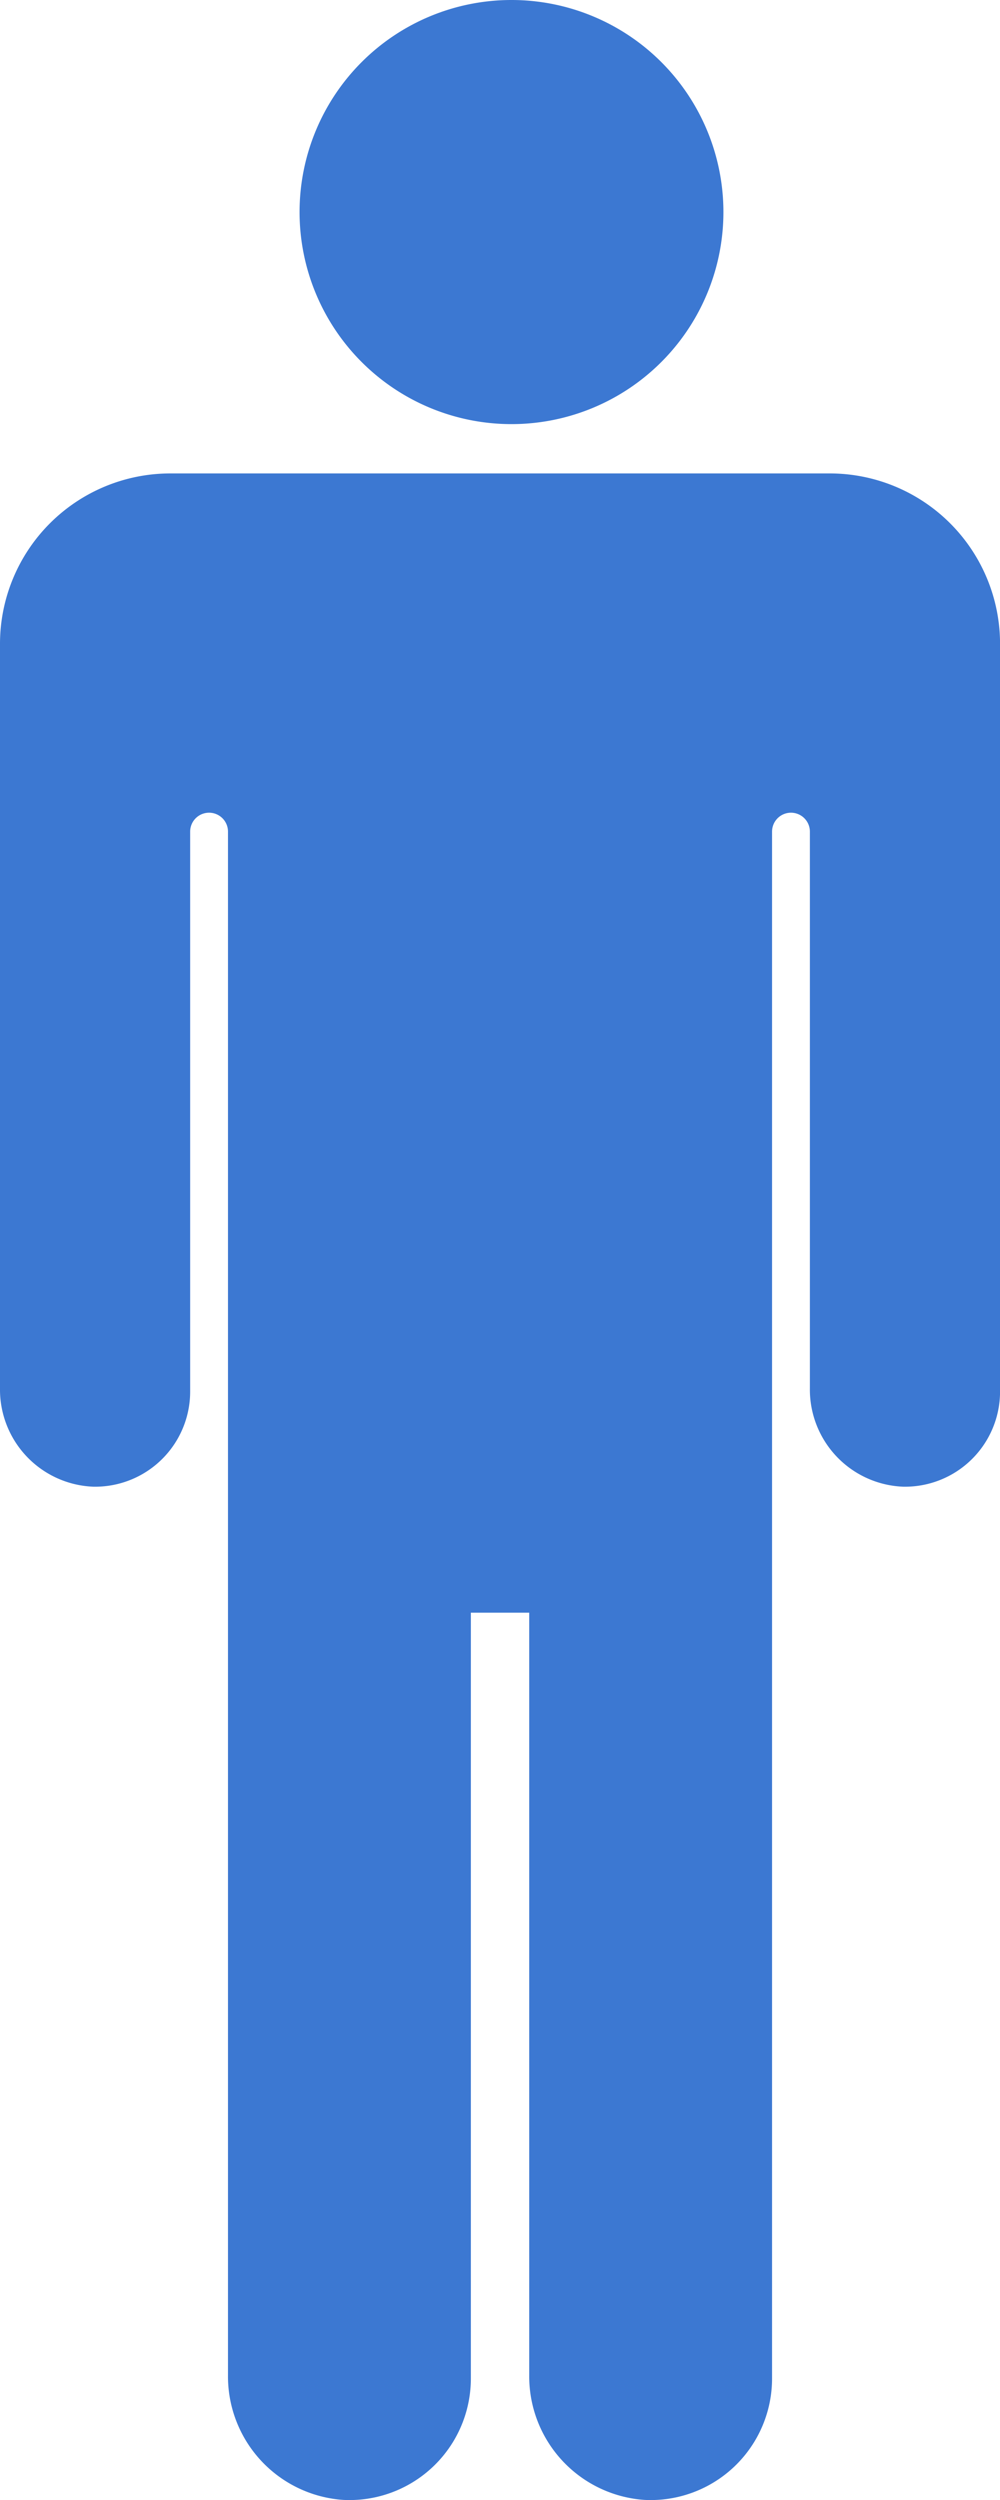 <?xml version="1.0" encoding="UTF-8"?>
<svg xmlns="http://www.w3.org/2000/svg" width="22.102" height="55.22" viewBox="0 0 22.102 55.22">
  <defs>
    <style>
      .cls-1 {
        fill: #3c78d2;
      }
    </style>
  </defs>
  <g id="レイヤー_2" data-name="レイヤー 2">
    <g id="レイヤー_1-2" data-name="レイヤー 1">
      <g>
        <path class="cls-1" d="M15.989,4.684a4.684,4.684,0,1,0-4.684,4.684A4.684,4.684,0,0,0,15.989,4.684Z"></path>
        <path class="cls-1" d="M18.338,10.457H3.764A3.765,3.765,0,0,0,0,14.221V30.667a2.147,2.147,0,0,0,2.062,2.171,2.101,2.101,0,0,0,2.141-2.101V18.369a.418.418,0,0,1,.418-.418h0a.418.418,0,0,1,.418.418V52.461a2.734,2.734,0,0,0,2.554,2.757,2.684,2.684,0,0,0,2.814-2.681V35.621H11.697V52.461a2.734,2.734,0,0,0,2.554,2.757,2.684,2.684,0,0,0,2.813-2.681V18.369A.418.418,0,0,1,17.482,17.951h0a.418.418,0,0,1,.418.418V30.667a2.147,2.147,0,0,0,2.062,2.171,2.101,2.101,0,0,0,2.141-2.101V14.221A3.764,3.764,0,0,0,18.338,10.457Z"></path>
      </g>
    </g>
  </g>
</svg>
